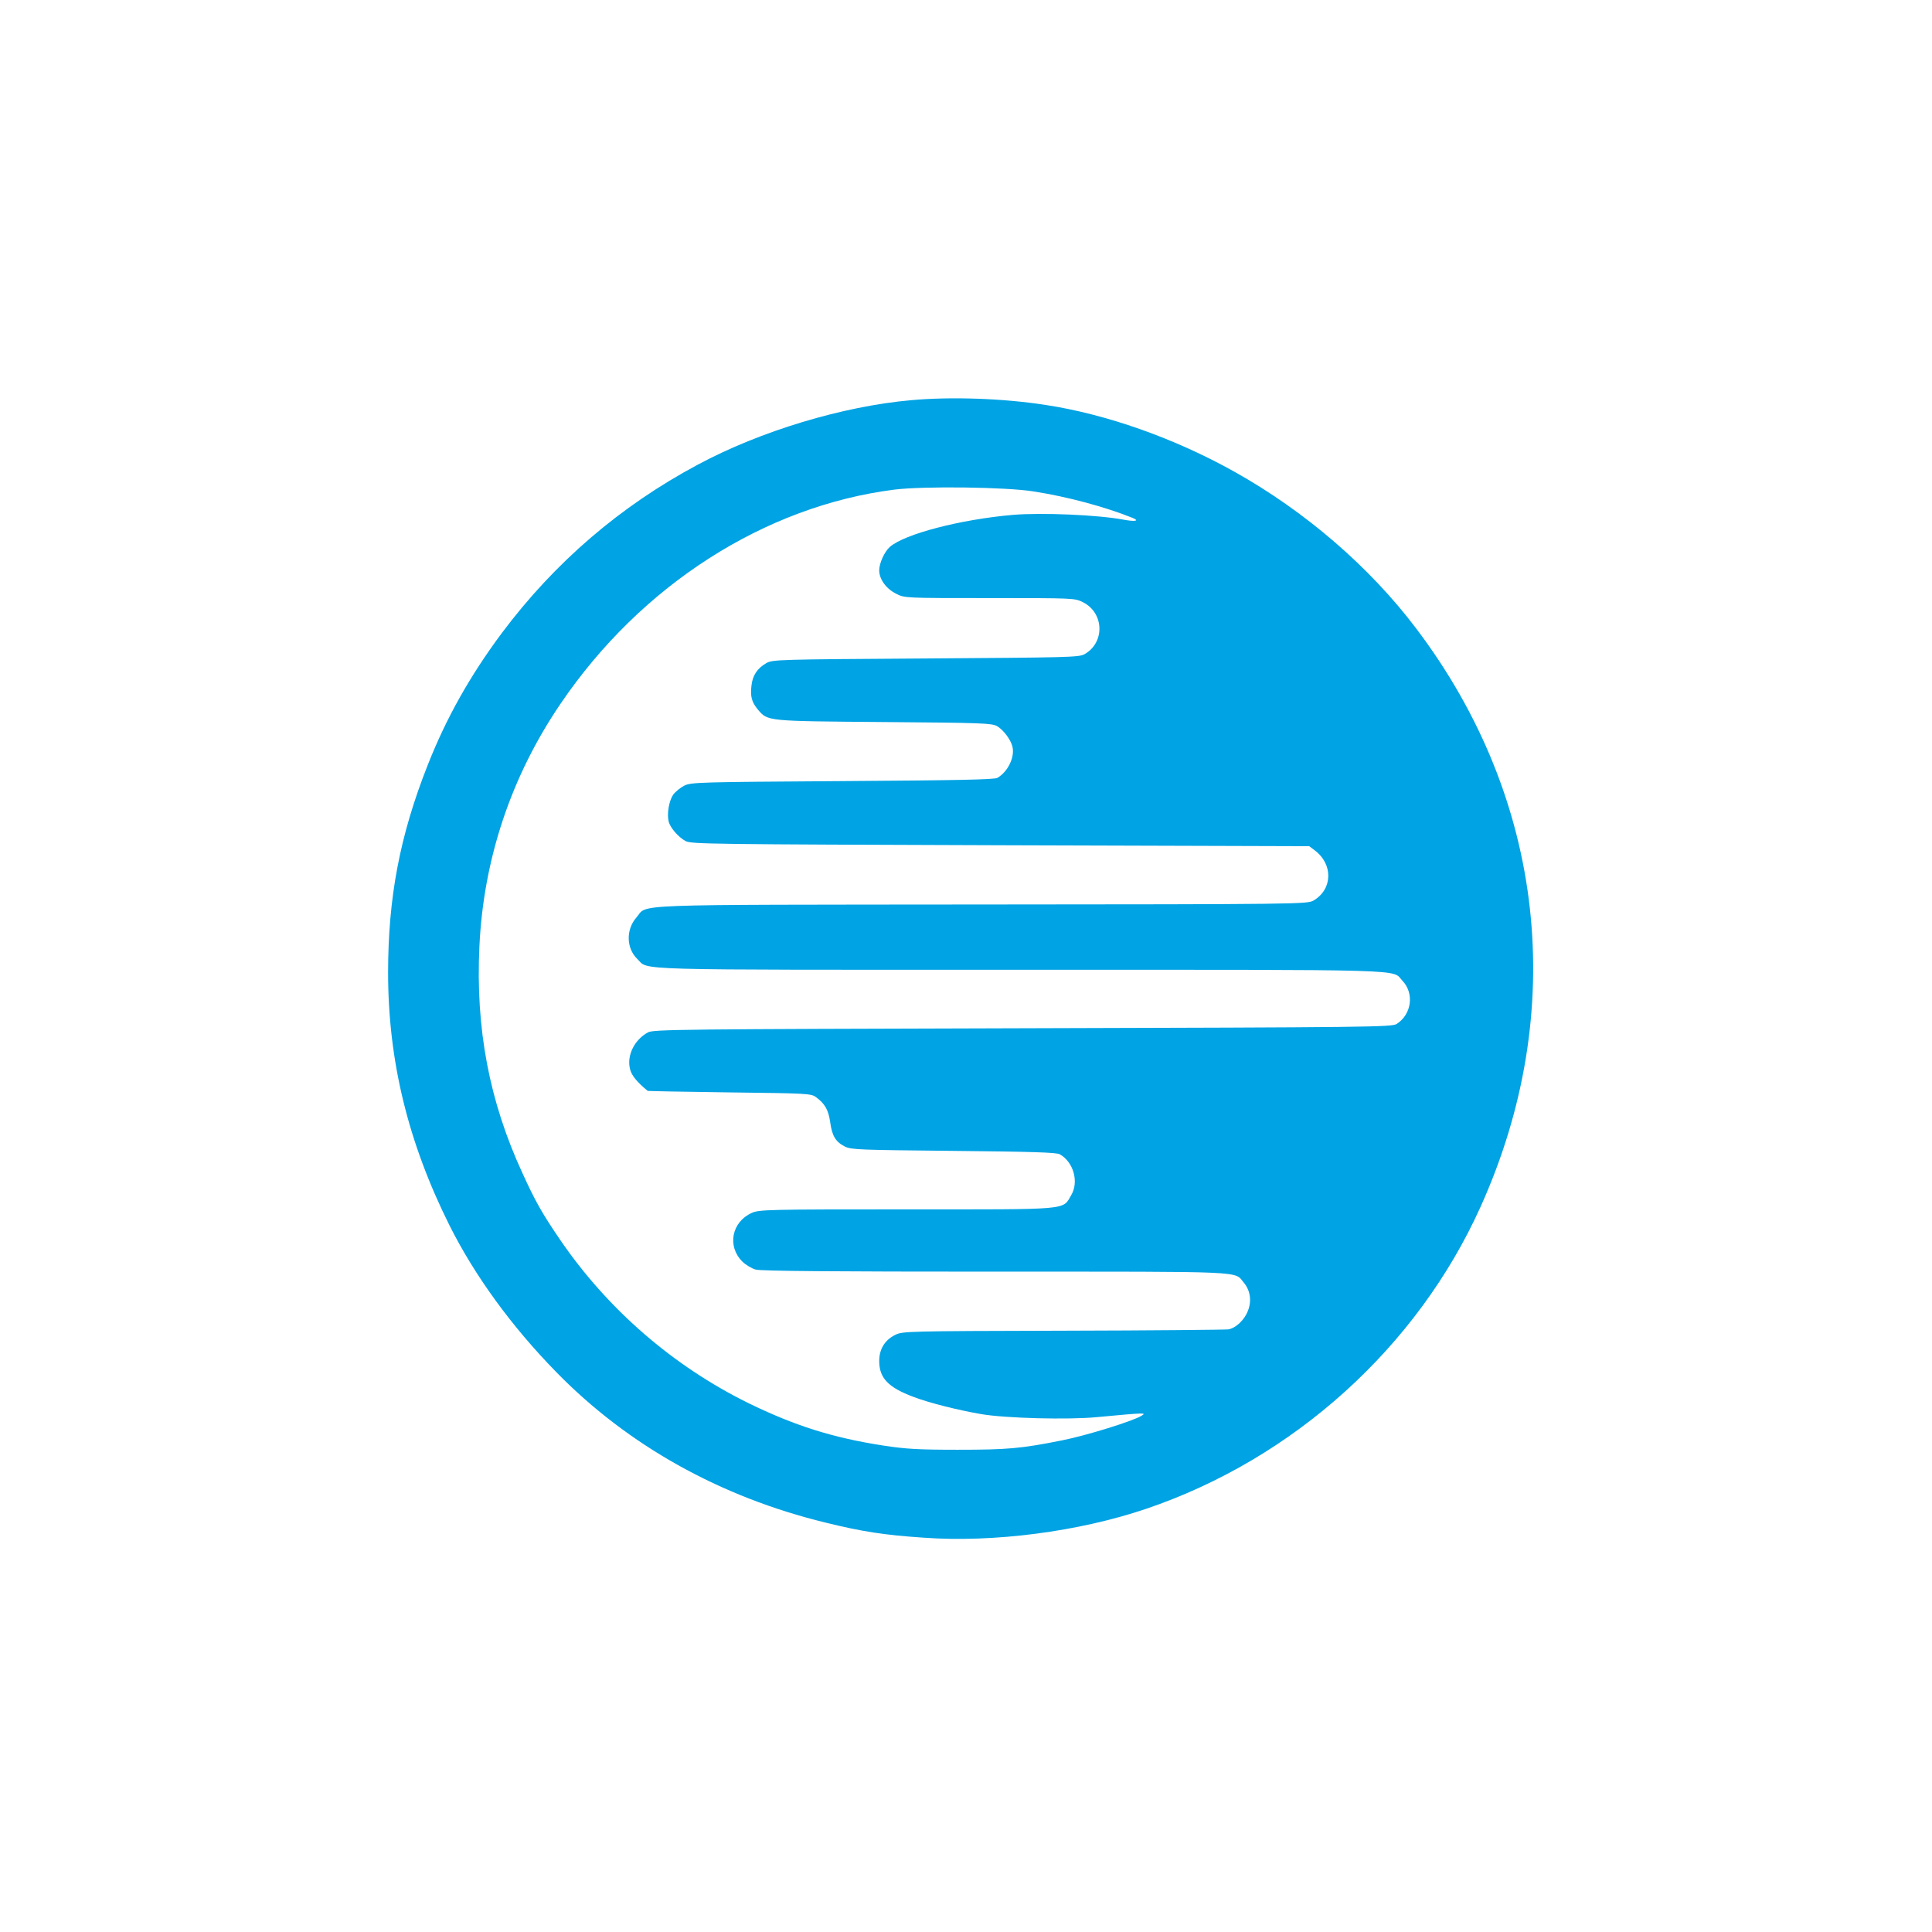 <?xml version="1.0" standalone="no"?>
<!DOCTYPE svg PUBLIC "-//W3C//DTD SVG 20010904//EN"
 "http://www.w3.org/TR/2001/REC-SVG-20010904/DTD/svg10.dtd">
<svg version="1.0" xmlns="http://www.w3.org/2000/svg"
 width="1024pt" height="1024pt" viewBox="0 0 1024 1024"
 preserveAspectRatio="xMidYMid meet">

<g transform="translate(0,1024) scale(0.1,-0.1)"
fill="#00a3e4" stroke="none">
<path d="M4830 8119 c-363 -32 -800 -164 -1130 -341 -412 -220 -759 -518
-1040 -893 -169 -227 -295 -451 -393 -700 -148 -374 -210 -703 -210 -1100 0
-465 105 -898 325 -1339 133 -266 329 -536 567 -779 379 -388 868 -661 1426
-797 195 -48 311 -66 520 -80 372 -27 823 32 1180 153 781 265 1436 856 1772
1600 468 1037 343 2163 -341 3066 -248 328 -589 621 -962 830 -320 179 -681
306 -1004 355 -227 35 -502 44 -710 25z m650 -484 c180 -28 379 -82 523 -140
39 -16 13 -21 -50 -9 -134 25 -431 38 -585 25 -277 -24 -573 -101 -652 -170
-28 -25 -56 -86 -56 -124 0 -47 37 -98 90 -124 44 -23 47 -23 495 -23 448 0
451 0 495 -22 113 -57 117 -215 7 -276 -29 -16 -99 -17 -842 -22 -787 -5 -811
-6 -844 -25 -48 -28 -72 -65 -78 -118 -7 -59 1 -88 34 -128 53 -62 42 -61 668
-66 520 -4 573 -6 600 -22 33 -19 72 -71 81 -108 14 -55 -24 -134 -80 -166
-16 -9 -215 -13 -821 -17 -756 -5 -802 -6 -838 -24 -20 -10 -47 -32 -59 -48
-22 -32 -34 -101 -24 -142 8 -33 51 -83 90 -104 29 -16 146 -17 1668 -22
l1637 -5 28 -21 c100 -74 97 -207 -5 -267 -33 -19 -72 -20 -1760 -21 -1918 -2
-1765 4 -1829 -69 -56 -64 -54 -163 5 -220 64 -61 -83 -57 2032 -57 2106 0
1965 4 2023 -58 64 -67 49 -178 -30 -229 -26 -17 -136 -18 -1983 -23 -1822 -5
-1957 -6 -1986 -22 -73 -40 -114 -125 -94 -197 8 -32 38 -68 93 -113 1 -1 196
-5 434 -8 416 -5 433 -6 459 -26 46 -34 65 -67 74 -131 10 -74 29 -105 78
-130 34 -17 79 -18 577 -23 409 -4 545 -8 562 -18 73 -41 102 -146 61 -216
-48 -81 5 -76 -873 -76 -738 0 -782 -1 -821 -19 -106 -48 -131 -176 -50 -257
18 -18 50 -37 71 -43 28 -8 409 -11 1273 -11 1351 0 1262 4 1315 -59 34 -41
42 -97 21 -149 -18 -48 -64 -91 -103 -98 -14 -2 -408 -6 -876 -7 -828 -2 -851
-3 -890 -22 -56 -28 -85 -76 -85 -139 0 -90 48 -140 182 -190 84 -32 236 -70
358 -91 126 -22 462 -31 615 -16 258 24 263 24 235 7 -45 -28 -293 -105 -420
-130 -218 -44 -293 -50 -555 -50 -207 0 -274 4 -392 22 -272 42 -472 106 -718
226 -399 197 -745 497 -997 866 -94 138 -129 199 -198 350 -177 383 -250 768
-229 1206 22 461 168 899 430 1284 426 628 1082 1048 1770 1135 156 19 593 14
739 -10z"/>
</g>
</svg>

